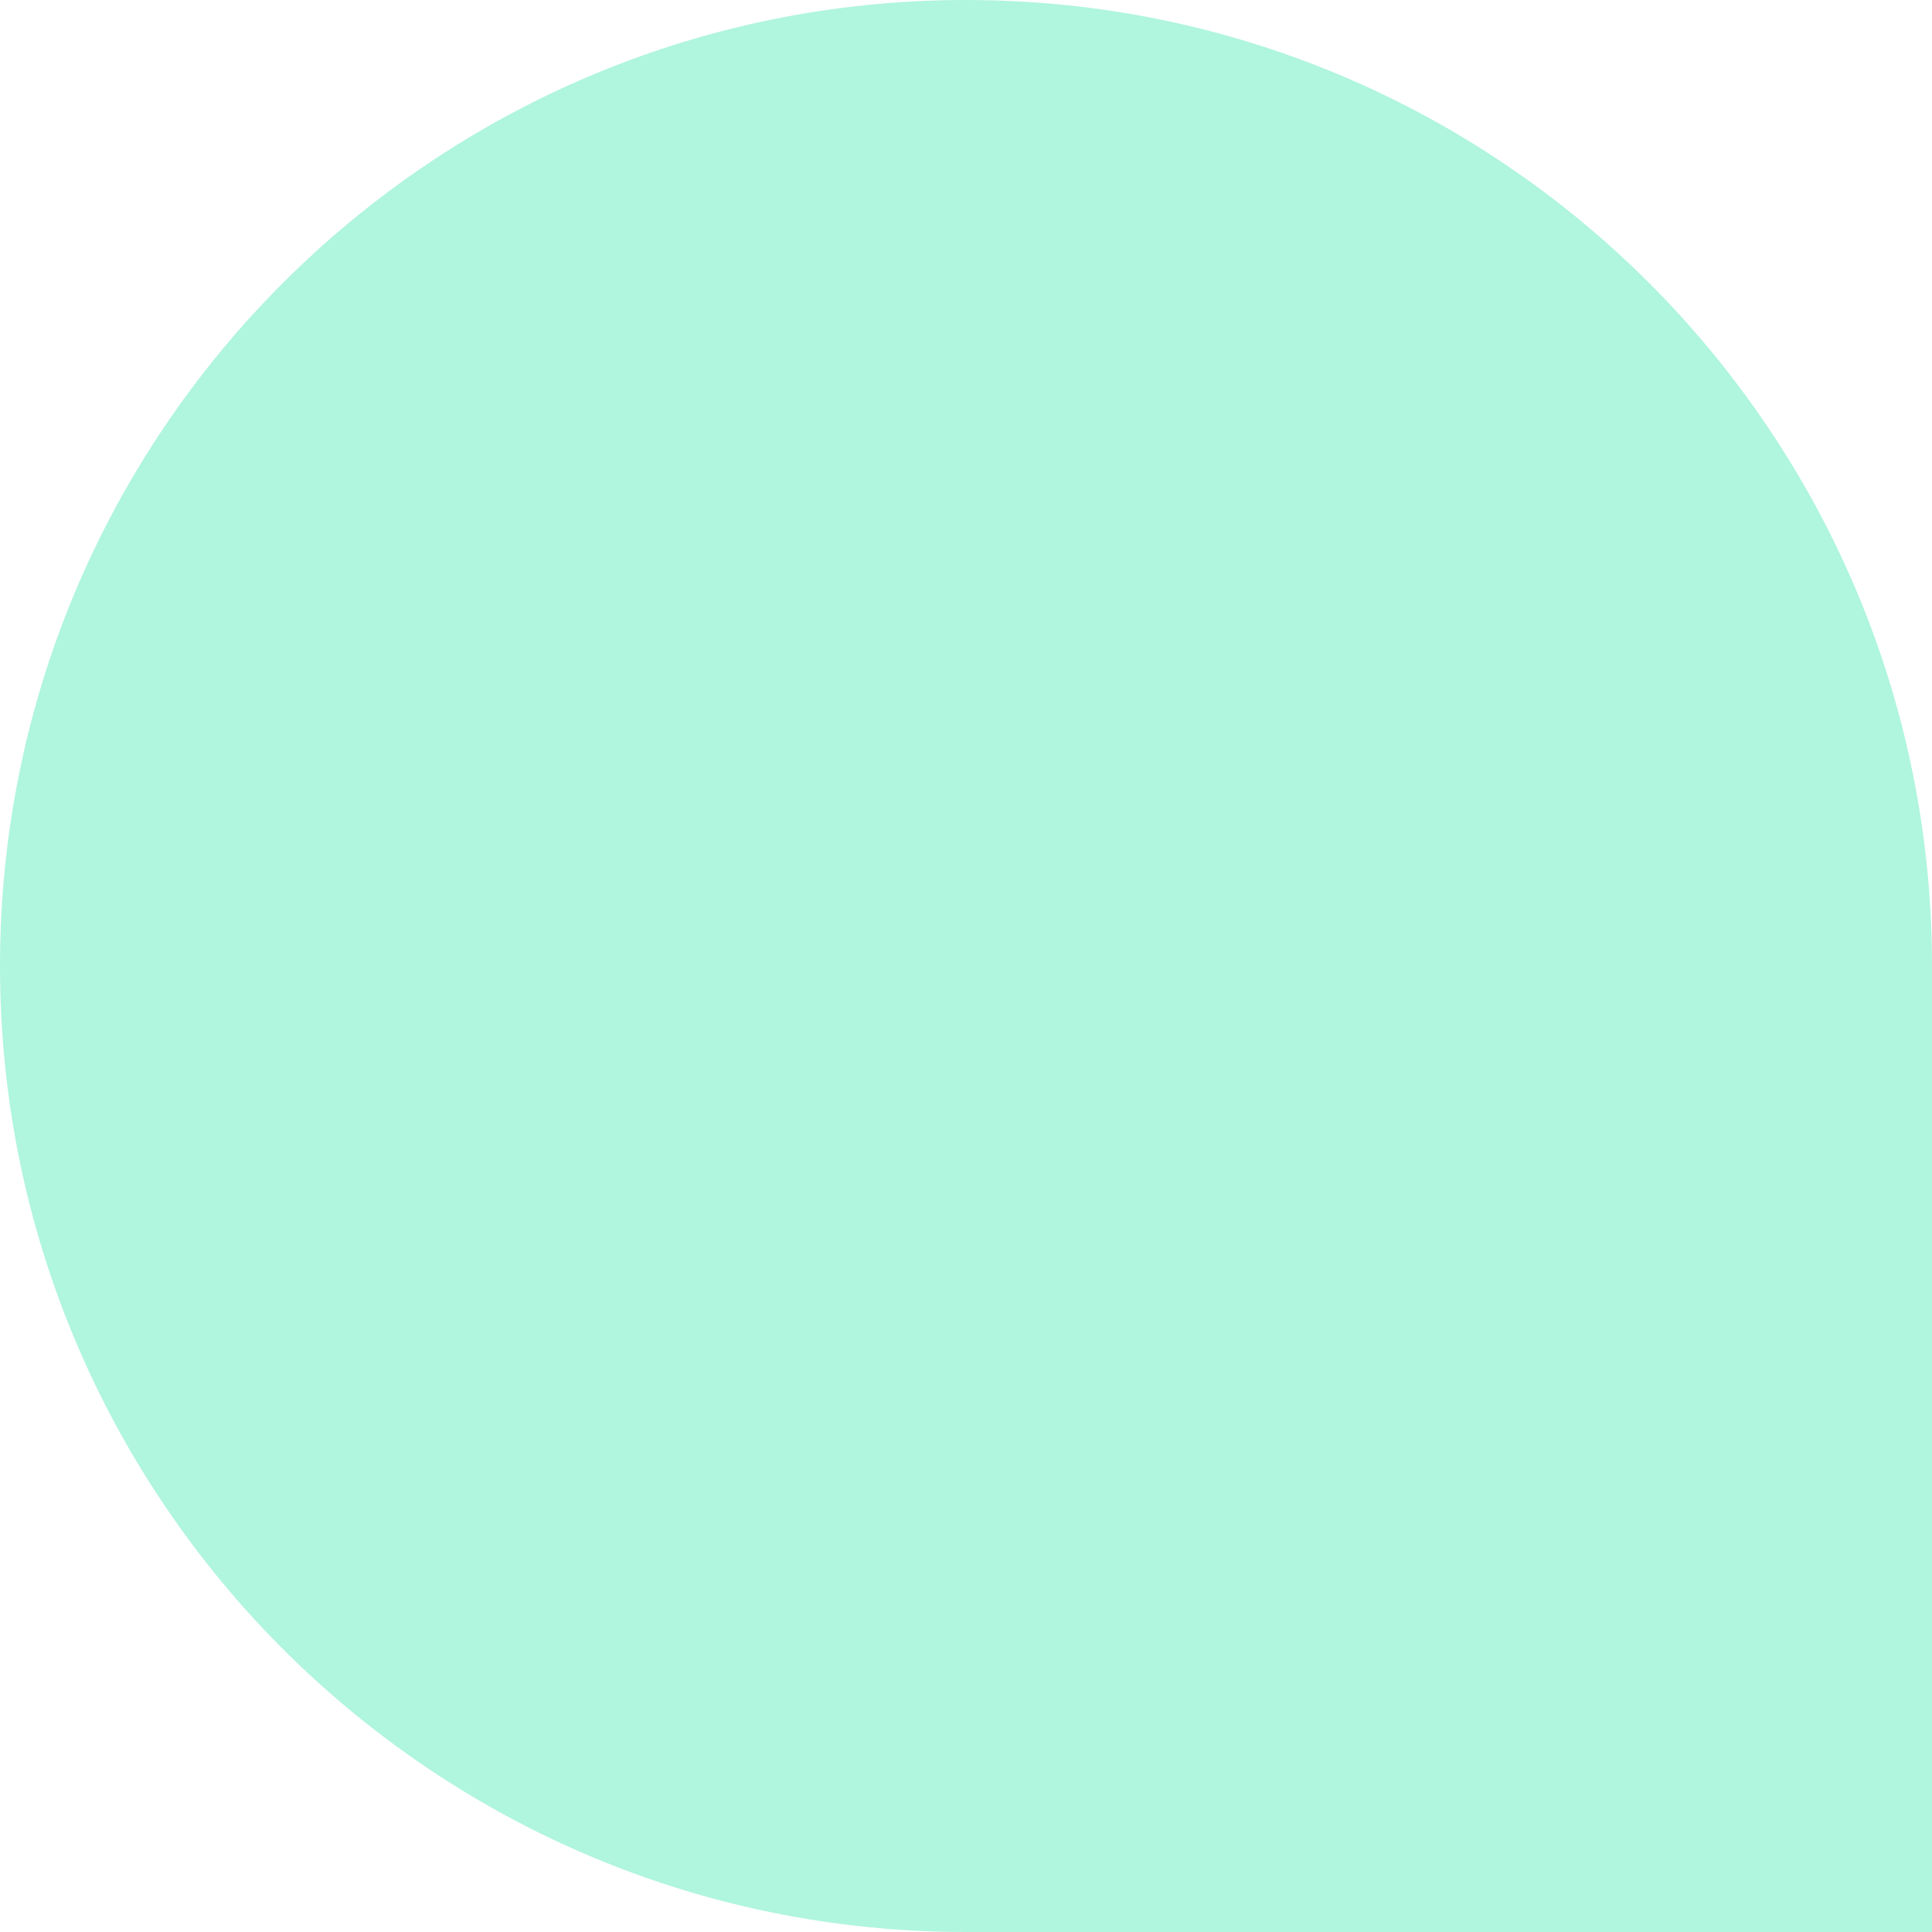 <?xml version="1.0" encoding="UTF-8"?> <svg xmlns="http://www.w3.org/2000/svg" width="20" height="20" viewBox="0 0 20 20" fill="none"> <path d="M0 10C0 4.477 4.477 0 10 0C15.523 0 20 4.477 20 10V20H10C4.477 20 0 15.523 0 10Z" fill="#B0F5DE"></path> </svg> 
